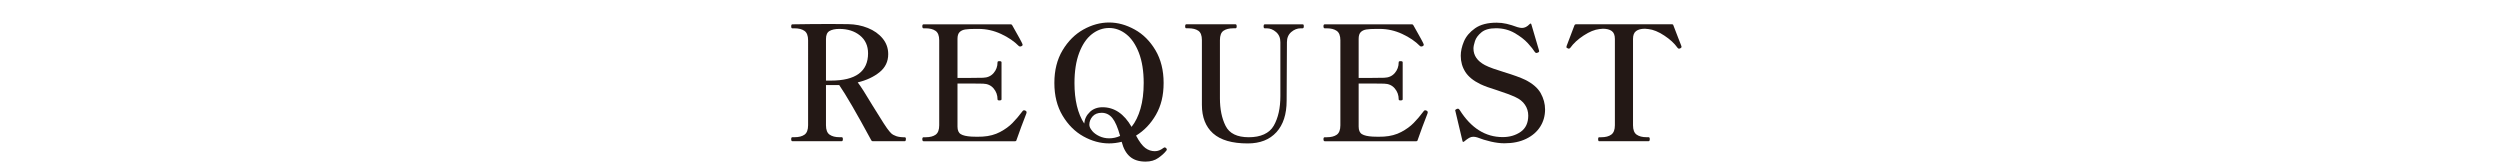 <?xml version="1.0" encoding="UTF-8"?>
<svg id="_レイヤー_2" data-name="レイヤー 2" xmlns="http://www.w3.org/2000/svg" xmlns:xlink="http://www.w3.org/1999/xlink" viewBox="0 0 670 44">
  <defs>
    <style>
      .cls-1 {
        fill: none;
      }

      .cls-2 {
        clip-path: url(#clippath);
      }

      .cls-3 {
        fill: #231815;
      }
    </style>
    <clipPath id="clippath">
      <rect class="cls-1" width="670" height="44"/>
    </clipPath>
  </defs>
  <g id="_レイヤー_2-2" data-name="レイヤー 2">
    <g class="cls-2">
      <g>
        <path class="cls-3" d="m242.77,37.29c0,.37-.1.56-.3.56h-8.59c-.17,0-.3-.09-.38-.26-3.96-7.32-6.83-12.25-8.59-14.79h-3.55v10.77c0,1.23.33,2.07.98,2.52.66.46,1.54.68,2.65.68h.6c.2,0,.3.17.3.51,0,.37-.1.56-.3.56h-13.25c-.2,0-.3-.19-.3-.56,0-.34.1-.51.3-.51h.6c1.14,0,2.03-.23,2.67-.68.64-.46.96-1.3.96-2.52V10.79c0-1.22-.33-2.07-.98-2.52-.66-.46-1.54-.68-2.65-.68h-.6c-.2,0-.3-.17-.3-.51,0-.37.1-.56.3-.56,3.56-.06,7-.09,10.3-.09,2.17,0,3.72.01,4.66.04,1.88.03,3.64.37,5.28,1.03,1.64.66,2.96,1.59,3.96,2.8,1,1.21,1.5,2.62,1.5,4.21,0,1.97-.77,3.58-2.31,4.83-1.54,1.25-3.49,2.17-5.86,2.74.8,1.03,2.14,3.12,4.02,6.28.43.66,1.03,1.62,1.82,2.91.78,1.28,1.45,2.31,1.99,3.08.43.6.8,1.05,1.13,1.37.33.31.78.57,1.37.77.58.2,1.35.3,2.29.3.2,0,.3.17.3.51Zm-20.09-15.69c6.64,0,9.96-2.44,9.96-7.31,0-2.02-.73-3.62-2.18-4.79-1.45-1.17-3.29-1.75-5.51-1.75-1.14,0-2.02.19-2.65.56-.63.37-.94,1.08-.94,2.14v11.16h1.33Z"/>
        <path class="cls-3" d="m275.13,30.11c0,.11-.07.34-.21.68-.8,2.02-1.64,4.29-2.52,6.8-.03.17-.16.26-.38.26h-24.5c-.23,0-.34-.19-.34-.56,0-.34.11-.51.34-.51h.56c1.14,0,2.03-.23,2.67-.68.64-.46.96-1.3.96-2.52V10.79c0-1.22-.33-2.07-.98-2.52-.66-.46-1.54-.68-2.65-.68h-.56c-.23,0-.34-.19-.34-.56,0-.34.11-.51.34-.51h23.38c.17,0,.3.09.38.26,1.74,3.05,2.65,4.73,2.74,5.04.03.06.04.13.04.21,0,.14-.1.26-.3.34-.09.06-.2.09-.34.09-.17,0-.3-.04-.38-.13-1.23-1.25-2.81-2.33-4.75-3.23s-3.95-1.35-6.03-1.35h-.9c-1.17,0-2.07.05-2.69.15-.63.1-1.13.34-1.5.71-.37.37-.56.97-.56,1.8v10.47h3.55c1.65,0,2.75-.01,3.29-.04,1.2-.03,2.14-.45,2.84-1.26.7-.81,1.05-1.77,1.05-2.89,0-.11.04-.19.13-.24.08-.04.21-.06.38-.06.37,0,.56.1.56.3v9.92c0,.2-.19.3-.56.3-.17,0-.3-.02-.38-.06-.09-.04-.13-.12-.13-.24,0-1.11-.35-2.08-1.05-2.91-.7-.83-1.65-1.25-2.84-1.28-.54-.03-1.64-.04-3.29-.04h-3.55v11.54c0,1,.29,1.67.88,2.03.58.36,1.53.58,2.84.66.34.03.86.04,1.54.04.63,0,1.13-.01,1.5-.04,1.77-.11,3.32-.53,4.66-1.24,1.34-.71,2.45-1.52,3.33-2.42.88-.9,1.8-1.97,2.74-3.23.08-.11.21-.17.38-.17.08,0,.18.03.3.09.23.09.34.24.34.47Z"/>
        <path class="cls-3" d="m312.71,40.07c0,.11-.06.23-.17.34-.48.63-1.19,1.27-2.12,1.92-.93.66-2.06.98-3.4.98-1.77,0-3.16-.44-4.19-1.33-1.03-.88-1.77-2.21-2.22-3.98-1.11.28-2.24.43-3.38.43-2.34,0-4.63-.63-6.88-1.88-2.25-1.25-4.11-3.11-5.58-5.56-1.47-2.45-2.2-5.37-2.2-8.76s.73-6.31,2.2-8.76c1.47-2.45,3.33-4.3,5.58-5.56,2.25-1.25,4.54-1.88,6.88-1.88s4.59.63,6.86,1.88c2.27,1.25,4.12,3.11,5.58,5.56,1.45,2.45,2.18,5.37,2.18,8.76s-.68,6.11-2.05,8.51c-1.37,2.39-3.15,4.26-5.34,5.6.88,1.65,1.72,2.76,2.5,3.33.78.57,1.63.85,2.54.85.8,0,1.55-.29,2.27-.85.17-.11.3-.17.38-.17.11,0,.24.07.38.21.11.09.17.2.17.34Zm-20.63-10.07c.9-.84,2.03-1.26,3.4-1.26,3.16,0,5.76,1.75,7.78,5.26,1.03-1.28,1.82-2.91,2.39-4.87.57-1.97.86-4.26.86-6.88,0-3.16-.43-5.86-1.28-8.08-.86-2.22-1.99-3.89-3.4-5-1.41-1.11-2.94-1.67-4.59-1.67s-3.23.56-4.64,1.67c-1.41,1.11-2.54,2.78-3.38,5-.84,2.22-1.26,4.92-1.26,8.08,0,4.56.87,8.18,2.61,10.86.11-1.23.62-2.26,1.52-3.1Zm.58,5.04c.48.58,1.13,1.07,1.95,1.45.81.38,1.69.58,2.63.58,1.03,0,2.01-.21,2.95-.64-.63-2.28-1.33-3.88-2.09-4.81-.77-.93-1.72-1.39-2.86-1.39-1.05,0-1.87.33-2.44.98-.57.66-.86,1.4-.86,2.22,0,.48.24,1.02.73,1.6Z"/>
        <path class="cls-3" d="m325.1,35.75c-2-1.8-2.99-4.35-2.99-7.65V10.74c0-1.23-.32-2.06-.96-2.5-.64-.44-1.53-.66-2.67-.66h-.56c-.2,0-.3-.17-.3-.51,0-.37.1-.56.3-.56h13.21c.2,0,.3.19.3.56,0,.34-.1.51-.3.51h-.56c-1.14,0-2.03.22-2.67.66-.64.44-.96,1.28-.96,2.5v15.6c0,2.91.5,5.37,1.52,7.4,1.01,2.02,3.08,3.04,6.22,3.04s5.51-1.03,6.69-3.1c1.18-2.07,1.77-4.71,1.77-7.93v-14.45c0-1.14-.38-2.04-1.15-2.71-.77-.67-1.6-1-2.48-1h-.56c-.2,0-.3-.17-.3-.51,0-.37.1-.56.3-.56h10.13c.14,0,.23.04.28.13.04.09.06.23.06.43,0,.34-.11.51-.34.51h-.51c-.91,0-1.75.34-2.52,1-.77.67-1.15,1.58-1.15,2.71l-.08,15.69c0,3.62-.91,6.43-2.74,8.44s-4.39,3.01-7.69,3.01c-4.19,0-7.28-.9-9.28-2.69Z"/>
        <path class="cls-3" d="m382.64,30.11c0,.11-.07.34-.21.68-.8,2.02-1.64,4.29-2.52,6.8-.03.17-.16.26-.38.26h-24.5c-.23,0-.34-.19-.34-.56,0-.34.11-.51.34-.51h.56c1.14,0,2.03-.23,2.67-.68.64-.46.96-1.3.96-2.52V10.79c0-1.22-.33-2.07-.98-2.52-.66-.46-1.54-.68-2.65-.68h-.56c-.23,0-.34-.19-.34-.56,0-.34.11-.51.34-.51h23.38c.17,0,.3.09.38.26,1.74,3.05,2.65,4.73,2.74,5.04.03.06.04.13.04.21,0,.14-.1.26-.3.34-.09.06-.2.09-.34.09-.17,0-.3-.04-.38-.13-1.23-1.25-2.81-2.33-4.75-3.23s-3.95-1.35-6.03-1.35h-.9c-1.17,0-2.07.05-2.69.15-.63.1-1.13.34-1.5.71-.37.37-.56.97-.56,1.8v10.47h3.55c1.65,0,2.75-.01,3.29-.04,1.2-.03,2.14-.45,2.84-1.26.7-.81,1.05-1.77,1.05-2.89,0-.11.04-.19.13-.24.08-.04.21-.06.38-.06.37,0,.56.1.56.3v9.92c0,.2-.19.3-.56.3-.17,0-.3-.02-.38-.06-.09-.04-.13-.12-.13-.24,0-1.11-.35-2.08-1.05-2.91-.7-.83-1.65-1.25-2.84-1.28-.54-.03-1.64-.04-3.29-.04h-3.55v11.54c0,1,.29,1.67.88,2.03.58.36,1.53.58,2.84.66.34.03.86.04,1.54.04.63,0,1.13-.01,1.5-.04,1.77-.11,3.32-.53,4.66-1.24,1.34-.71,2.45-1.52,3.33-2.42.88-.9,1.8-1.97,2.74-3.23.08-.11.21-.17.38-.17.08,0,.18.03.3.09.23.09.34.24.34.47Z"/>
        <path class="cls-3" d="m399.57,37.95c-1.31-.3-2.54-.68-3.68-1.13-.34-.11-.7-.17-1.07-.17s-.73.1-1.09.3c-.36.2-.81.53-1.35.98-.11.09-.21.11-.28.09-.07-.03-.12-.1-.15-.21l-1.88-7.91-.08-.34c0-.06.04-.11.11-.17.07-.06.14-.1.21-.13.07-.03.12-.06.15-.09.06-.03.14-.04.26-.04.17,0,.33.11.47.34,3.05,4.85,6.9,7.27,11.54,7.27,1.85,0,3.46-.47,4.81-1.41,1.35-.94,2.03-2.39,2.03-4.36,0-1.05-.29-2.02-.88-2.89-.58-.87-1.45-1.56-2.59-2.07-1.17-.54-2.85-1.17-5.04-1.88-1.8-.54-3.24-1.07-4.32-1.58-1.88-.91-3.23-2.01-4.04-3.29-.81-1.28-1.22-2.72-1.22-4.32,0-1.2.28-2.47.85-3.83.57-1.35,1.57-2.53,2.99-3.53,1.42-1,3.35-1.5,5.77-1.5.91,0,1.8.1,2.67.3.87.2,1.84.5,2.93.9.51.14.91.21,1.2.21.71,0,1.4-.34,2.05-1.03.23-.23.38-.2.47.09l2.01,6.84.04.13c.06.2.04.33-.04.38-.03.06-.13.13-.3.21-.17.06-.3.09-.38.09-.14,0-.29-.1-.43-.3-.34-.57-.96-1.34-1.84-2.31-.88-.97-2.07-1.88-3.55-2.74-1.48-.85-3.15-1.28-5-1.28-1.71,0-3.01.36-3.89,1.09-.88.73-1.46,1.5-1.73,2.33-.27.83-.41,1.5-.41,2.01,0,1.88,1.03,3.36,3.08,4.45.6.31,1.35.63,2.24.94.9.31,1.82.61,2.76.9,2.62.8,4.54,1.5,5.77,2.09,2,1,3.38,2.19,4.17,3.59.78,1.4,1.17,2.85,1.17,4.36,0,1.71-.43,3.25-1.3,4.62s-2.12,2.45-3.76,3.25c-1.64.8-3.58,1.2-5.83,1.2-1.11,0-2.32-.15-3.63-.45Z"/>
        <path class="cls-3" d="m428.56,37.85c-.17,0-.26-.19-.26-.56,0-.34.09-.51.26-.51h.6c1.14,0,2.03-.24,2.67-.71.64-.47.96-1.3.96-2.5V10.44c0-1.03-.29-1.74-.86-2.14-.57-.4-1.35-.6-2.35-.6-.17,0-.48.03-.94.09-1.28.14-2.69.72-4.23,1.73-1.54,1.01-2.72,2.1-3.55,3.27-.14.17-.29.26-.43.26-.06,0-.14-.03-.26-.09-.26-.11-.38-.23-.38-.34,0-.09.03-.2.08-.34,1.17-3.08,1.87-4.92,2.09-5.51.06-.17.19-.26.38-.26h25.74c.23,0,.36.09.38.26.26.63.68,1.74,1.28,3.33l.77,1.97.13.38v.17c0,.11-.11.23-.34.34-.11.06-.21.09-.3.09-.17,0-.31-.09-.43-.26-.83-1.17-2.01-2.26-3.55-3.27-1.54-1.01-2.95-1.59-4.23-1.73-.46-.06-.77-.09-.94-.09-1.03,0-1.82.21-2.37.62-.56.41-.83,1.12-.83,2.12v23.13c0,1.23.33,2.07.98,2.52.66.46,1.54.68,2.65.68h.56c.2,0,.3.17.3.51,0,.37-.1.56-.3.56h-13.29Z"/>
      </g>
    </g>
  </g>
</svg>